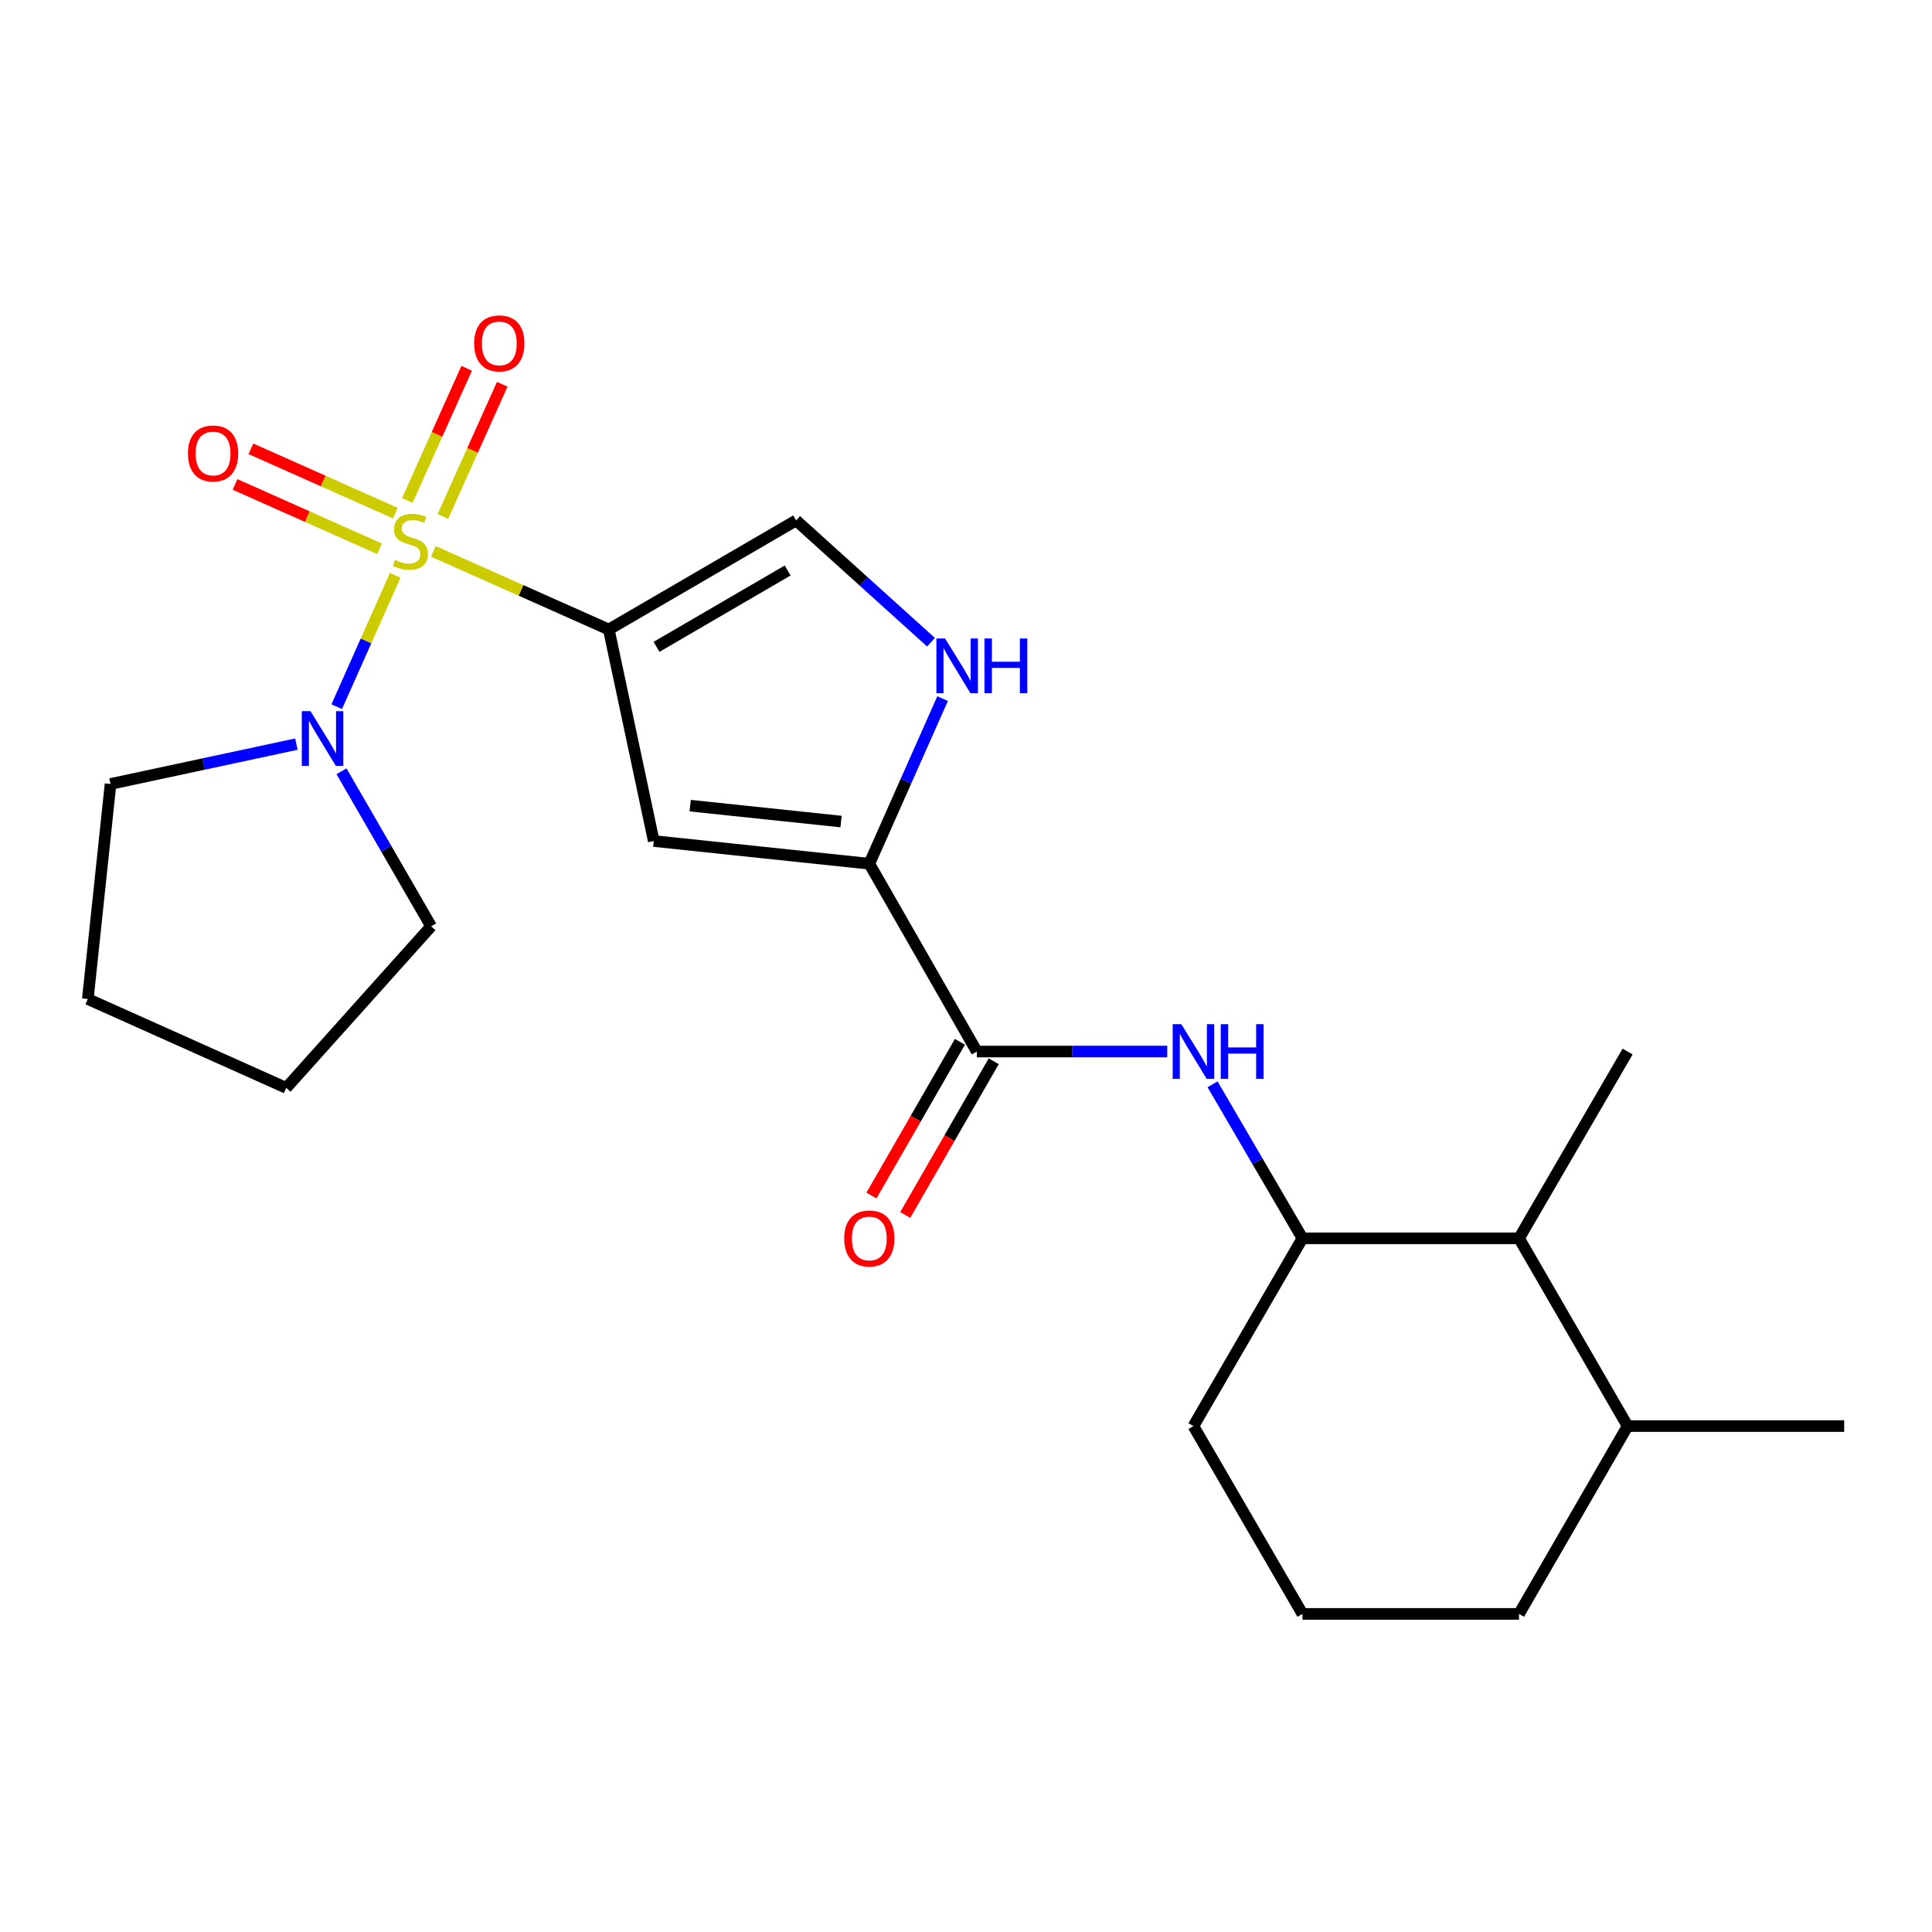 <?xml version='1.0' encoding='iso-8859-1'?>
<svg version='1.1' baseProfile='full'
              xmlns='http://www.w3.org/2000/svg'
                      xmlns:rdkit='http://www.rdkit.org/xml'
                      xmlns:xlink='http://www.w3.org/1999/xlink'
                  xml:space='preserve'
width='1000px' height='1000px' viewBox='0 0 1000 1000'>
<!-- END OF HEADER -->
<rect style='opacity:1.0;fill:#FFFFFF;stroke:none' width='1000' height='1000' x='0' y='0'> </rect>
<path class='bond-0' d='M 224.319,285.4 L 269.719,305.616' style='fill:none;fill-rule:evenodd;stroke:#CCCC00;stroke-width:6px;stroke-linecap:butt;stroke-linejoin:miter;stroke-opacity:1' />
<path class='bond-0' d='M 269.719,305.616 L 315.118,325.832' style='fill:none;fill-rule:evenodd;stroke:#000000;stroke-width:6px;stroke-linecap:butt;stroke-linejoin:miter;stroke-opacity:1' />
<path class='bond-3' d='M 204.561,297.781 L 189.426,331.783' style='fill:none;fill-rule:evenodd;stroke:#CCCC00;stroke-width:6px;stroke-linecap:butt;stroke-linejoin:miter;stroke-opacity:1' />
<path class='bond-3' d='M 189.426,331.783 L 174.291,365.785' style='fill:none;fill-rule:evenodd;stroke:#0000FF;stroke-width:6px;stroke-linecap:butt;stroke-linejoin:miter;stroke-opacity:1' />
<path class='bond-9' d='M 204.658,265.599 L 167.26,248.951' style='fill:none;fill-rule:evenodd;stroke:#CCCC00;stroke-width:6px;stroke-linecap:butt;stroke-linejoin:miter;stroke-opacity:1' />
<path class='bond-9' d='M 167.26,248.951 L 129.863,232.303' style='fill:none;fill-rule:evenodd;stroke:#FF0000;stroke-width:6px;stroke-linecap:butt;stroke-linejoin:miter;stroke-opacity:1' />
<path class='bond-9' d='M 196.45,284.039 L 159.052,267.391' style='fill:none;fill-rule:evenodd;stroke:#CCCC00;stroke-width:6px;stroke-linecap:butt;stroke-linejoin:miter;stroke-opacity:1' />
<path class='bond-9' d='M 159.052,267.391 L 121.655,250.743' style='fill:none;fill-rule:evenodd;stroke:#FF0000;stroke-width:6px;stroke-linecap:butt;stroke-linejoin:miter;stroke-opacity:1' />
<path class='bond-10' d='M 229.237,267.312 L 244.599,233.106' style='fill:none;fill-rule:evenodd;stroke:#CCCC00;stroke-width:6px;stroke-linecap:butt;stroke-linejoin:miter;stroke-opacity:1' />
<path class='bond-10' d='M 244.599,233.106 L 259.961,198.901' style='fill:none;fill-rule:evenodd;stroke:#FF0000;stroke-width:6px;stroke-linecap:butt;stroke-linejoin:miter;stroke-opacity:1' />
<path class='bond-10' d='M 210.825,259.043 L 226.187,224.838' style='fill:none;fill-rule:evenodd;stroke:#CCCC00;stroke-width:6px;stroke-linecap:butt;stroke-linejoin:miter;stroke-opacity:1' />
<path class='bond-10' d='M 226.187,224.838 L 241.549,190.632' style='fill:none;fill-rule:evenodd;stroke:#FF0000;stroke-width:6px;stroke-linecap:butt;stroke-linejoin:miter;stroke-opacity:1' />
<path class='bond-1' d='M 315.118,325.832 L 338.386,435.317' style='fill:none;fill-rule:evenodd;stroke:#000000;stroke-width:6px;stroke-linecap:butt;stroke-linejoin:miter;stroke-opacity:1' />
<path class='bond-6' d='M 315.118,325.832 L 412.078,269.374' style='fill:none;fill-rule:evenodd;stroke:#000000;stroke-width:6px;stroke-linecap:butt;stroke-linejoin:miter;stroke-opacity:1' />
<path class='bond-6' d='M 339.819,334.806 L 407.69,295.285' style='fill:none;fill-rule:evenodd;stroke:#000000;stroke-width:6px;stroke-linecap:butt;stroke-linejoin:miter;stroke-opacity:1' />
<path class='bond-2' d='M 338.386,435.317 L 449.956,447.068' style='fill:none;fill-rule:evenodd;stroke:#000000;stroke-width:6px;stroke-linecap:butt;stroke-linejoin:miter;stroke-opacity:1' />
<path class='bond-2' d='M 357.235,417.007 L 435.335,425.233' style='fill:none;fill-rule:evenodd;stroke:#000000;stroke-width:6px;stroke-linecap:butt;stroke-linejoin:miter;stroke-opacity:1' />
<path class='bond-4' d='M 449.956,447.068 L 505.607,544.275' style='fill:none;fill-rule:evenodd;stroke:#000000;stroke-width:6px;stroke-linecap:butt;stroke-linejoin:miter;stroke-opacity:1' />
<path class='bond-24' d='M 449.956,447.068 L 468.926,404.333' style='fill:none;fill-rule:evenodd;stroke:#000000;stroke-width:6px;stroke-linecap:butt;stroke-linejoin:miter;stroke-opacity:1' />
<path class='bond-24' d='M 468.926,404.333 L 487.896,361.599' style='fill:none;fill-rule:evenodd;stroke:#0000FF;stroke-width:6px;stroke-linecap:butt;stroke-linejoin:miter;stroke-opacity:1' />
<path class='bond-14' d='M 176.767,399.224 L 199.958,439.343' style='fill:none;fill-rule:evenodd;stroke:#0000FF;stroke-width:6px;stroke-linecap:butt;stroke-linejoin:miter;stroke-opacity:1' />
<path class='bond-14' d='M 199.958,439.343 L 223.149,479.463' style='fill:none;fill-rule:evenodd;stroke:#000000;stroke-width:6px;stroke-linecap:butt;stroke-linejoin:miter;stroke-opacity:1' />
<path class='bond-15' d='M 153.414,385.161 L 105.315,395.471' style='fill:none;fill-rule:evenodd;stroke:#0000FF;stroke-width:6px;stroke-linecap:butt;stroke-linejoin:miter;stroke-opacity:1' />
<path class='bond-15' d='M 105.315,395.471 L 57.217,405.782' style='fill:none;fill-rule:evenodd;stroke:#000000;stroke-width:6px;stroke-linecap:butt;stroke-linejoin:miter;stroke-opacity:1' />
<path class='bond-7' d='M 505.607,544.275 L 554.889,544.275' style='fill:none;fill-rule:evenodd;stroke:#000000;stroke-width:6px;stroke-linecap:butt;stroke-linejoin:miter;stroke-opacity:1' />
<path class='bond-7' d='M 554.889,544.275 L 604.172,544.275' style='fill:none;fill-rule:evenodd;stroke:#0000FF;stroke-width:6px;stroke-linecap:butt;stroke-linejoin:miter;stroke-opacity:1' />
<path class='bond-12' d='M 496.86,539.24 L 473.959,579.026' style='fill:none;fill-rule:evenodd;stroke:#000000;stroke-width:6px;stroke-linecap:butt;stroke-linejoin:miter;stroke-opacity:1' />
<path class='bond-12' d='M 473.959,579.026 L 451.058,618.811' style='fill:none;fill-rule:evenodd;stroke:#FF0000;stroke-width:6px;stroke-linecap:butt;stroke-linejoin:miter;stroke-opacity:1' />
<path class='bond-12' d='M 514.353,549.309 L 491.452,589.095' style='fill:none;fill-rule:evenodd;stroke:#000000;stroke-width:6px;stroke-linecap:butt;stroke-linejoin:miter;stroke-opacity:1' />
<path class='bond-12' d='M 491.452,589.095 L 468.55,628.88' style='fill:none;fill-rule:evenodd;stroke:#FF0000;stroke-width:6px;stroke-linecap:butt;stroke-linejoin:miter;stroke-opacity:1' />
<path class='bond-5' d='M 481.878,332.403 L 446.978,300.889' style='fill:none;fill-rule:evenodd;stroke:#0000FF;stroke-width:6px;stroke-linecap:butt;stroke-linejoin:miter;stroke-opacity:1' />
<path class='bond-5' d='M 446.978,300.889 L 412.078,269.374' style='fill:none;fill-rule:evenodd;stroke:#000000;stroke-width:6px;stroke-linecap:butt;stroke-linejoin:miter;stroke-opacity:1' />
<path class='bond-8' d='M 627.615,561.233 L 650.883,601.094' style='fill:none;fill-rule:evenodd;stroke:#0000FF;stroke-width:6px;stroke-linecap:butt;stroke-linejoin:miter;stroke-opacity:1' />
<path class='bond-8' d='M 650.883,601.094 L 674.151,640.954' style='fill:none;fill-rule:evenodd;stroke:#000000;stroke-width:6px;stroke-linecap:butt;stroke-linejoin:miter;stroke-opacity:1' />
<path class='bond-11' d='M 674.151,640.954 L 786.248,640.954' style='fill:none;fill-rule:evenodd;stroke:#000000;stroke-width:6px;stroke-linecap:butt;stroke-linejoin:miter;stroke-opacity:1' />
<path class='bond-16' d='M 674.151,640.954 L 617.715,738.138' style='fill:none;fill-rule:evenodd;stroke:#000000;stroke-width:6px;stroke-linecap:butt;stroke-linejoin:miter;stroke-opacity:1' />
<path class='bond-13' d='M 786.248,640.954 L 842.448,738.138' style='fill:none;fill-rule:evenodd;stroke:#000000;stroke-width:6px;stroke-linecap:butt;stroke-linejoin:miter;stroke-opacity:1' />
<path class='bond-18' d='M 786.248,640.954 L 842.448,544.275' style='fill:none;fill-rule:evenodd;stroke:#000000;stroke-width:6px;stroke-linecap:butt;stroke-linejoin:miter;stroke-opacity:1' />
<path class='bond-20' d='M 842.448,738.138 L 954.545,738.138' style='fill:none;fill-rule:evenodd;stroke:#000000;stroke-width:6px;stroke-linecap:butt;stroke-linejoin:miter;stroke-opacity:1' />
<path class='bond-25' d='M 842.448,738.138 L 786.248,835.356' style='fill:none;fill-rule:evenodd;stroke:#000000;stroke-width:6px;stroke-linecap:butt;stroke-linejoin:miter;stroke-opacity:1' />
<path class='bond-22' d='M 223.149,479.463 L 148.155,563.09' style='fill:none;fill-rule:evenodd;stroke:#000000;stroke-width:6px;stroke-linecap:butt;stroke-linejoin:miter;stroke-opacity:1' />
<path class='bond-21' d='M 57.217,405.782 L 45.455,517.094' style='fill:none;fill-rule:evenodd;stroke:#000000;stroke-width:6px;stroke-linecap:butt;stroke-linejoin:miter;stroke-opacity:1' />
<path class='bond-17' d='M 617.715,738.138 L 674.151,835.356' style='fill:none;fill-rule:evenodd;stroke:#000000;stroke-width:6px;stroke-linecap:butt;stroke-linejoin:miter;stroke-opacity:1' />
<path class='bond-19' d='M 674.151,835.356 L 786.248,835.356' style='fill:none;fill-rule:evenodd;stroke:#000000;stroke-width:6px;stroke-linecap:butt;stroke-linejoin:miter;stroke-opacity:1' />
<path class='bond-23' d='M 45.455,517.094 L 148.155,563.09' style='fill:none;fill-rule:evenodd;stroke:#000000;stroke-width:6px;stroke-linecap:butt;stroke-linejoin:miter;stroke-opacity:1' />
<path  class='atom-0' d='M 204.429 289.825
Q 204.749 289.945, 206.069 290.505
Q 207.389 291.065, 208.829 291.425
Q 210.309 291.745, 211.749 291.745
Q 214.429 291.745, 215.989 290.465
Q 217.549 289.145, 217.549 286.865
Q 217.549 285.305, 216.749 284.345
Q 215.989 283.385, 214.789 282.865
Q 213.589 282.345, 211.589 281.745
Q 209.069 280.985, 207.549 280.265
Q 206.069 279.545, 204.989 278.025
Q 203.949 276.505, 203.949 273.945
Q 203.949 270.385, 206.349 268.185
Q 208.789 265.985, 213.589 265.985
Q 216.869 265.985, 220.589 267.545
L 219.669 270.625
Q 216.269 269.225, 213.709 269.225
Q 210.949 269.225, 209.429 270.385
Q 207.909 271.505, 207.949 273.465
Q 207.949 274.985, 208.709 275.905
Q 209.509 276.825, 210.629 277.345
Q 211.789 277.865, 213.709 278.465
Q 216.269 279.265, 217.789 280.065
Q 219.309 280.865, 220.389 282.505
Q 221.509 284.105, 221.509 286.865
Q 221.509 290.785, 218.869 292.905
Q 216.269 294.985, 211.909 294.985
Q 209.389 294.985, 207.469 294.425
Q 205.589 293.905, 203.349 292.985
L 204.429 289.825
' fill='#CCCC00'/>
<path  class='atom-4' d='M 160.7 368.097
L 169.98 383.097
Q 170.9 384.577, 172.38 387.257
Q 173.86 389.937, 173.94 390.097
L 173.94 368.097
L 177.7 368.097
L 177.7 396.417
L 173.82 396.417
L 163.86 380.017
Q 162.7 378.097, 161.46 375.897
Q 160.26 373.697, 159.9 373.017
L 159.9 396.417
L 156.22 396.417
L 156.22 368.097
L 160.7 368.097
' fill='#0000FF'/>
<path  class='atom-6' d='M 489.165 330.477
L 498.445 345.477
Q 499.365 346.957, 500.845 349.637
Q 502.325 352.317, 502.405 352.477
L 502.405 330.477
L 506.165 330.477
L 506.165 358.797
L 502.285 358.797
L 492.325 342.397
Q 491.165 340.477, 489.925 338.277
Q 488.725 336.077, 488.365 335.397
L 488.365 358.797
L 484.685 358.797
L 484.685 330.477
L 489.165 330.477
' fill='#0000FF'/>
<path  class='atom-6' d='M 509.565 330.477
L 513.405 330.477
L 513.405 342.517
L 527.885 342.517
L 527.885 330.477
L 531.725 330.477
L 531.725 358.797
L 527.885 358.797
L 527.885 345.717
L 513.405 345.717
L 513.405 358.797
L 509.565 358.797
L 509.565 330.477
' fill='#0000FF'/>
<path  class='atom-8' d='M 611.455 530.115
L 620.735 545.115
Q 621.655 546.595, 623.135 549.275
Q 624.615 551.955, 624.695 552.115
L 624.695 530.115
L 628.455 530.115
L 628.455 558.435
L 624.575 558.435
L 614.615 542.035
Q 613.455 540.115, 612.215 537.915
Q 611.015 535.715, 610.655 535.035
L 610.655 558.435
L 606.975 558.435
L 606.975 530.115
L 611.455 530.115
' fill='#0000FF'/>
<path  class='atom-8' d='M 631.855 530.115
L 635.695 530.115
L 635.695 542.155
L 650.175 542.155
L 650.175 530.115
L 654.015 530.115
L 654.015 558.435
L 650.175 558.435
L 650.175 545.355
L 635.695 545.355
L 635.695 558.435
L 631.855 558.435
L 631.855 530.115
' fill='#0000FF'/>
<path  class='atom-10' d='M 97.289 234.716
Q 97.289 227.916, 100.649 224.116
Q 104.009 220.316, 110.289 220.316
Q 116.569 220.316, 119.929 224.116
Q 123.289 227.916, 123.289 234.716
Q 123.289 241.596, 119.889 245.516
Q 116.489 249.396, 110.289 249.396
Q 104.049 249.396, 100.649 245.516
Q 97.289 241.636, 97.289 234.716
M 110.289 246.196
Q 114.609 246.196, 116.929 243.316
Q 119.289 240.396, 119.289 234.716
Q 119.289 229.156, 116.929 226.356
Q 114.609 223.516, 110.289 223.516
Q 105.969 223.516, 103.609 226.316
Q 101.289 229.116, 101.289 234.716
Q 101.289 240.436, 103.609 243.316
Q 105.969 246.196, 110.289 246.196
' fill='#FF0000'/>
<path  class='atom-11' d='M 245.436 177.742
Q 245.436 170.942, 248.796 167.142
Q 252.156 163.342, 258.436 163.342
Q 264.716 163.342, 268.076 167.142
Q 271.436 170.942, 271.436 177.742
Q 271.436 184.622, 268.036 188.542
Q 264.636 192.422, 258.436 192.422
Q 252.196 192.422, 248.796 188.542
Q 245.436 184.662, 245.436 177.742
M 258.436 189.222
Q 262.756 189.222, 265.076 186.342
Q 267.436 183.422, 267.436 177.742
Q 267.436 172.182, 265.076 169.382
Q 262.756 166.542, 258.436 166.542
Q 254.116 166.542, 251.756 169.342
Q 249.436 172.142, 249.436 177.742
Q 249.436 183.462, 251.756 186.342
Q 254.116 189.222, 258.436 189.222
' fill='#FF0000'/>
<path  class='atom-13' d='M 436.956 641.034
Q 436.956 634.234, 440.316 630.434
Q 443.676 626.634, 449.956 626.634
Q 456.236 626.634, 459.596 630.434
Q 462.956 634.234, 462.956 641.034
Q 462.956 647.914, 459.556 651.834
Q 456.156 655.714, 449.956 655.714
Q 443.716 655.714, 440.316 651.834
Q 436.956 647.954, 436.956 641.034
M 449.956 652.514
Q 454.276 652.514, 456.596 649.634
Q 458.956 646.714, 458.956 641.034
Q 458.956 635.474, 456.596 632.674
Q 454.276 629.834, 449.956 629.834
Q 445.636 629.834, 443.276 632.634
Q 440.956 635.434, 440.956 641.034
Q 440.956 646.754, 443.276 649.634
Q 445.636 652.514, 449.956 652.514
' fill='#FF0000'/>
</svg>
